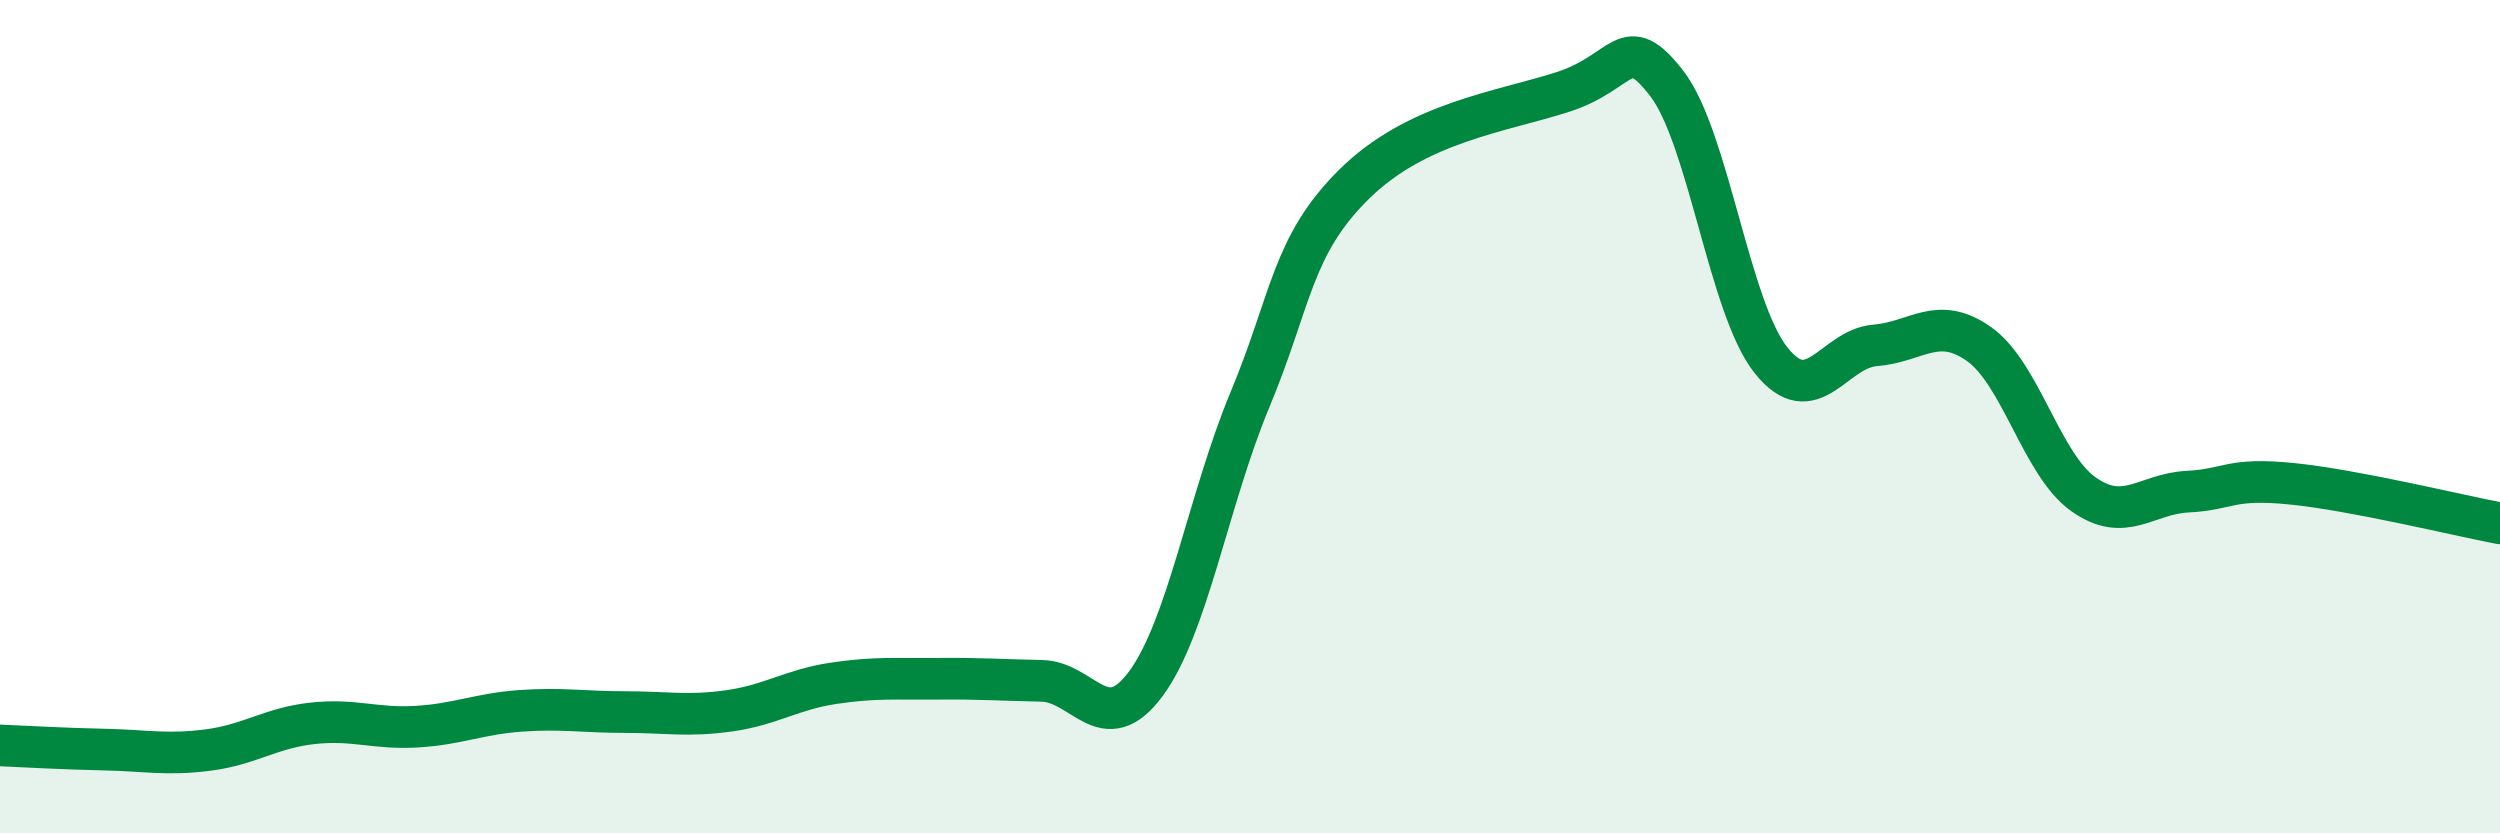 
    <svg width="60" height="20" viewBox="0 0 60 20" xmlns="http://www.w3.org/2000/svg">
      <path
        d="M 0,17.89 C 0.5,17.91 1.5,17.97 2.5,17.99 C 3.5,18.01 4,18.13 5,18 C 6,17.87 6.5,17.47 7.5,17.36 C 8.5,17.25 9,17.5 10,17.44 C 11,17.38 11.5,17.13 12.5,17.06 C 13.5,16.99 14,17.09 15,17.09 C 16,17.09 16.5,17.2 17.5,17.06 C 18.5,16.92 19,16.55 20,16.4 C 21,16.25 21.5,16.3 22.5,16.29 C 23.5,16.28 24,16.32 25,16.34 C 26,16.36 26.5,17.76 27.5,16.41 C 28.5,15.06 29,11.99 30,9.59 C 31,7.19 31,5.9 32.5,4.42 C 34,2.94 36,2.69 37.5,2.21 C 39,1.73 39,0.71 40,2 C 41,3.29 41.5,7.38 42.5,8.64 C 43.5,9.9 44,8.37 45,8.29 C 46,8.21 46.5,7.55 47.5,8.26 C 48.5,8.97 49,11.15 50,11.86 C 51,12.57 51.5,11.85 52.5,11.8 C 53.5,11.75 53.5,11.46 55,11.61 C 56.5,11.76 59,12.37 60,12.56L60 20L0 20Z"
        fill="#008740"
        opacity="0.1"
        stroke-linecap="round"
        stroke-linejoin="round"
      />
      <path
        d="M 0,17.89 C 0.5,17.91 1.5,17.97 2.5,17.99 C 3.5,18.01 4,18.13 5,18 C 6,17.87 6.5,17.47 7.5,17.36 C 8.5,17.25 9,17.5 10,17.44 C 11,17.38 11.5,17.13 12.5,17.06 C 13.5,16.99 14,17.09 15,17.09 C 16,17.09 16.5,17.2 17.5,17.06 C 18.5,16.92 19,16.55 20,16.4 C 21,16.25 21.5,16.3 22.5,16.29 C 23.5,16.28 24,16.32 25,16.34 C 26,16.36 26.5,17.76 27.5,16.41 C 28.5,15.06 29,11.99 30,9.59 C 31,7.19 31,5.9 32.5,4.42 C 34,2.94 36,2.69 37.5,2.21 C 39,1.73 39,0.71 40,2 C 41,3.29 41.5,7.38 42.5,8.64 C 43.5,9.9 44,8.37 45,8.29 C 46,8.21 46.5,7.55 47.5,8.26 C 48.5,8.97 49,11.15 50,11.86 C 51,12.57 51.5,11.85 52.5,11.8 C 53.5,11.75 53.5,11.46 55,11.61 C 56.5,11.76 59,12.37 60,12.56"
        stroke="#008740"
        stroke-width="1"
        fill="none"
        stroke-linecap="round"
        stroke-linejoin="round"
      />
    </svg>
  
